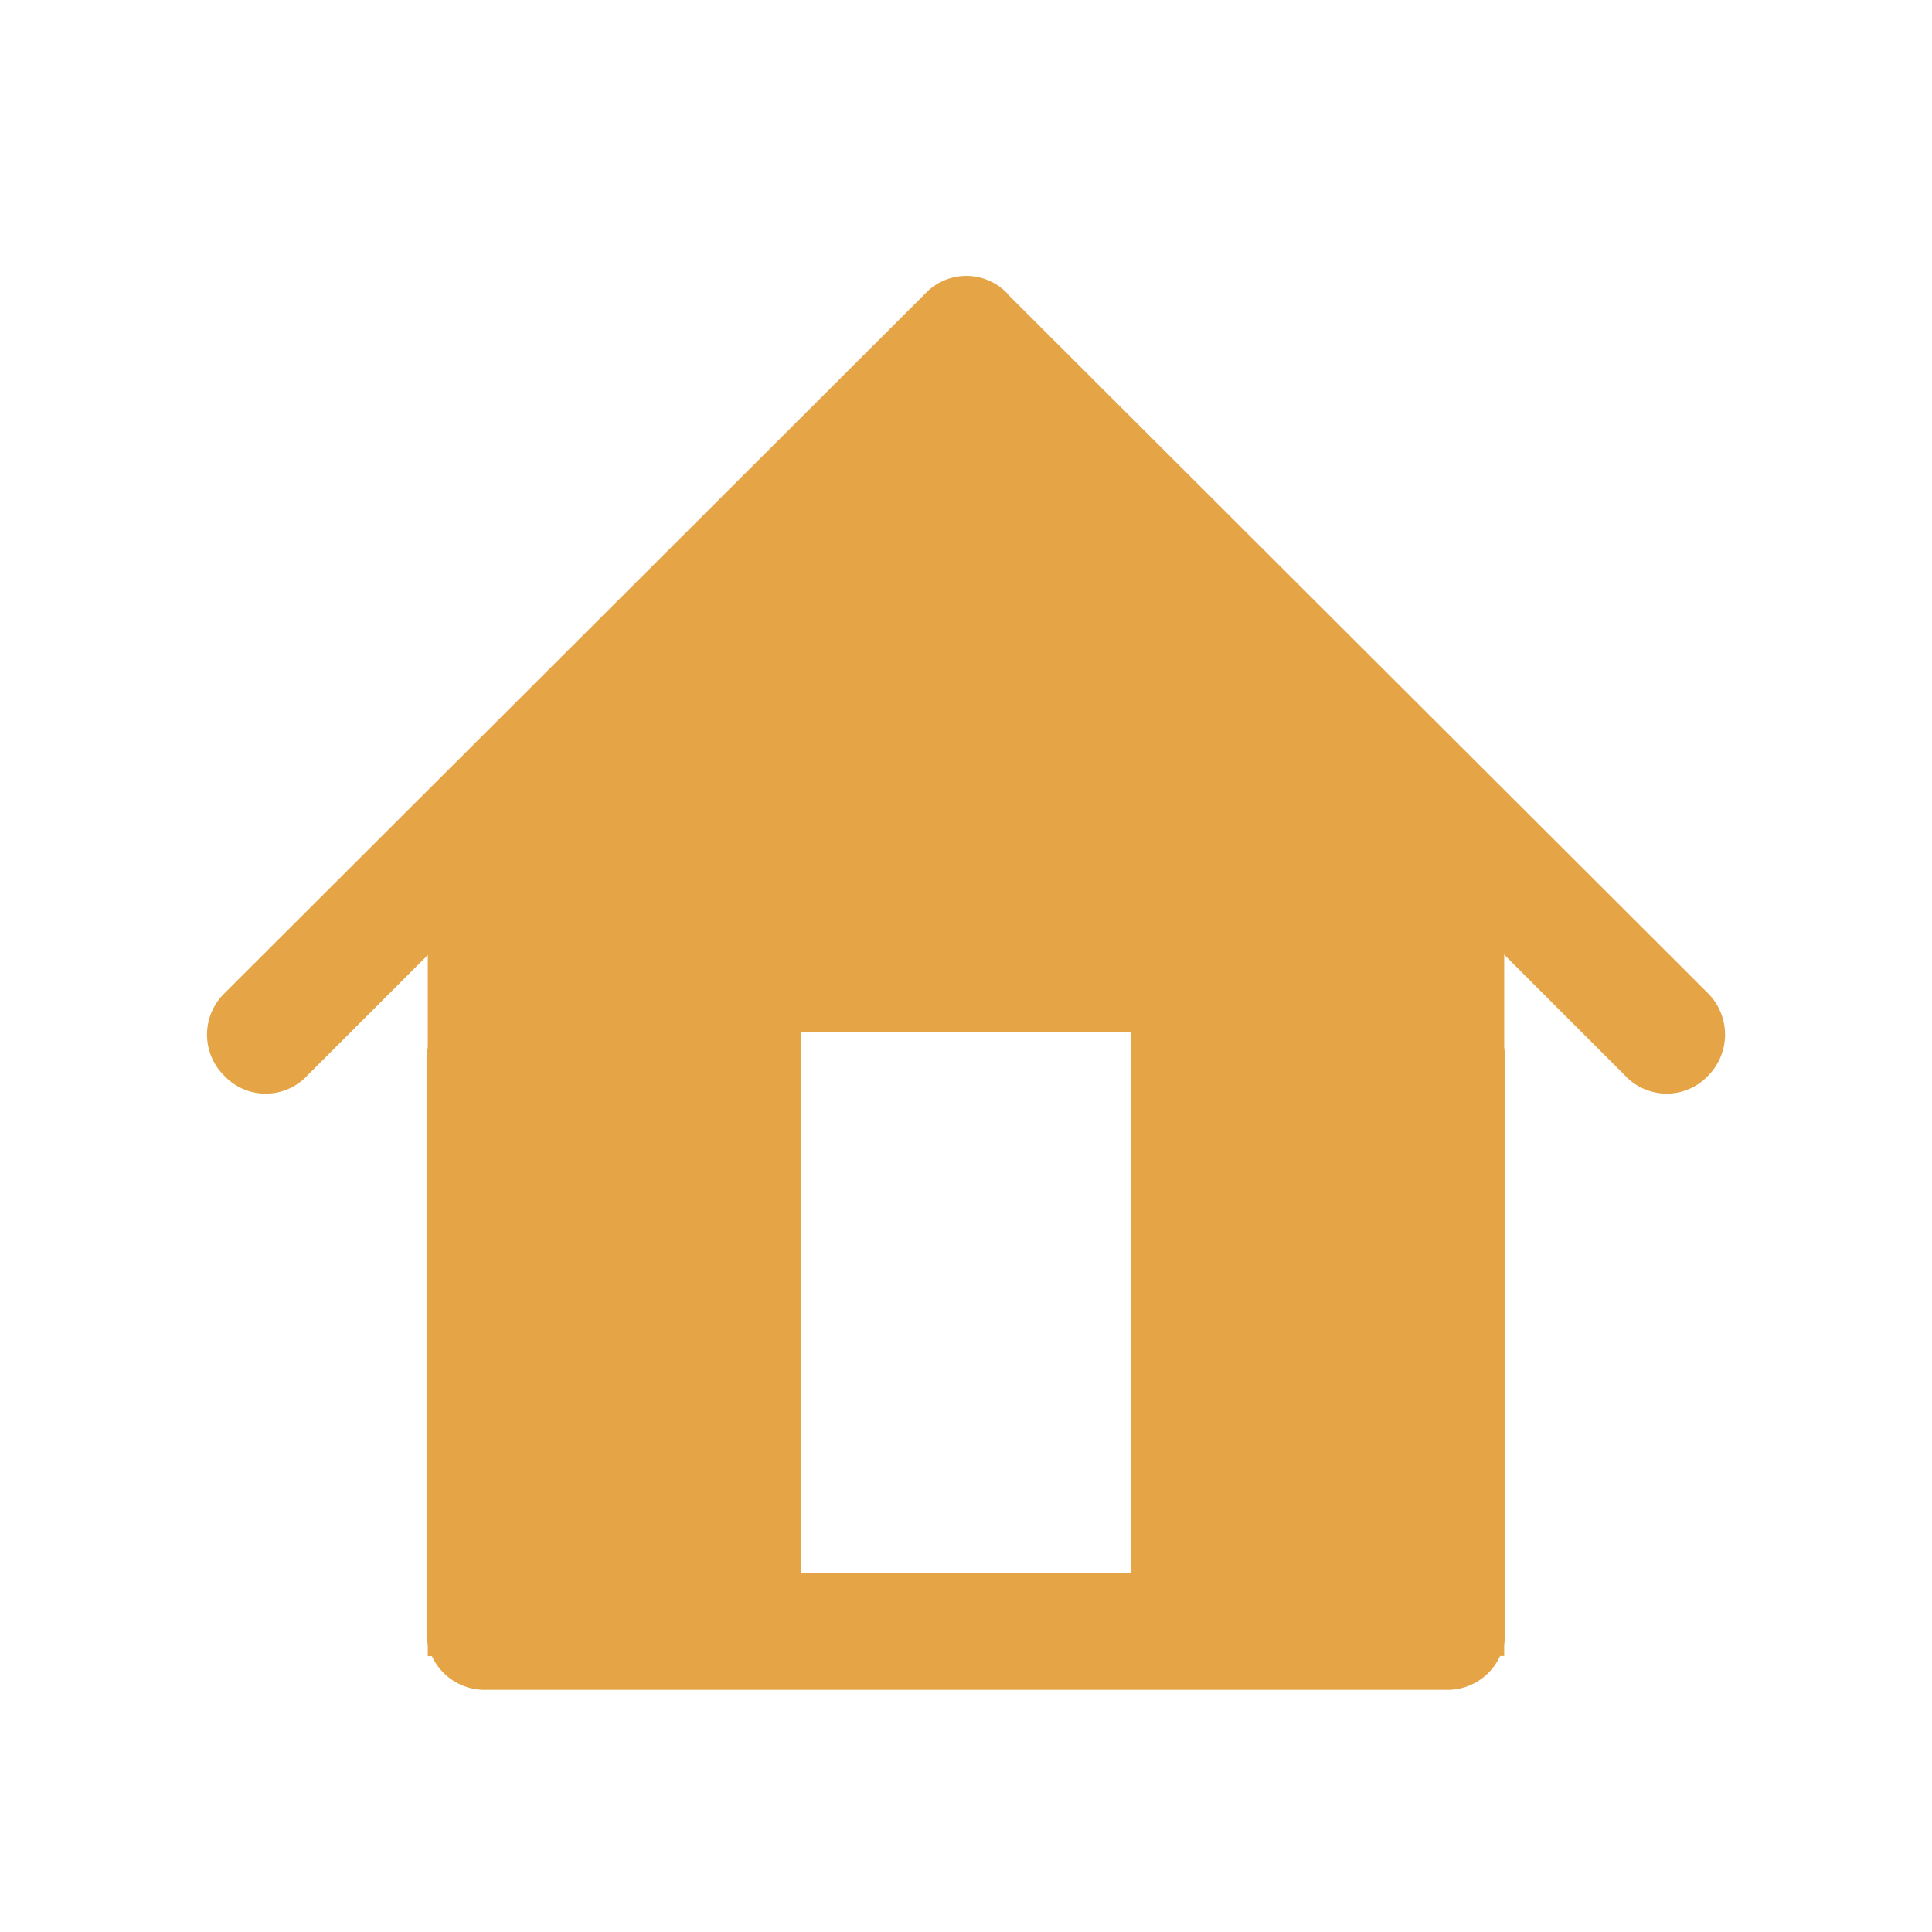 <svg xmlns="http://www.w3.org/2000/svg" width="28" height="28" viewBox="0 0 28 28"><defs><style>.a{fill:#e5a445;}.b{fill:none;}</style></defs><path class="a" d="M755.8-1141.214H751v-12L758.93-1160l7.67,6.784v12h-4.8v-10h-6v10Z" transform="translate(-744.8 1165.216)"/><rect class="b" width="28" height="28"/><path class="a" d="M1174.636,1331.173a.846.846,0,0,1,1.692,0v8.274a.839.839,0,0,1-.845.851h-13.943a.842.842,0,0,1-.846-.851v-8.274a.846.846,0,1,1,1.692,0v7.434h2.718v-8.34a.515.515,0,0,1,.51-.516h5.8a.511.511,0,0,1,.516.516v8.34h2.712v-7.433Zm-8.52,7.434h4.788v-7.842h-4.788Zm-7.15-7.212h0a.825.825,0,0,1-1.206,0,.835.835,0,0,1,0-1.187l10.157-10.141a.82.82,0,0,1,1.2,0l.007.012,10.146,10.128a.847.847,0,0,1,0,1.187.825.825,0,0,1-1.207,0l-9.546-9.546-9.551,9.546Z" transform="translate(-1154.512 -1315.807)"/></svg>